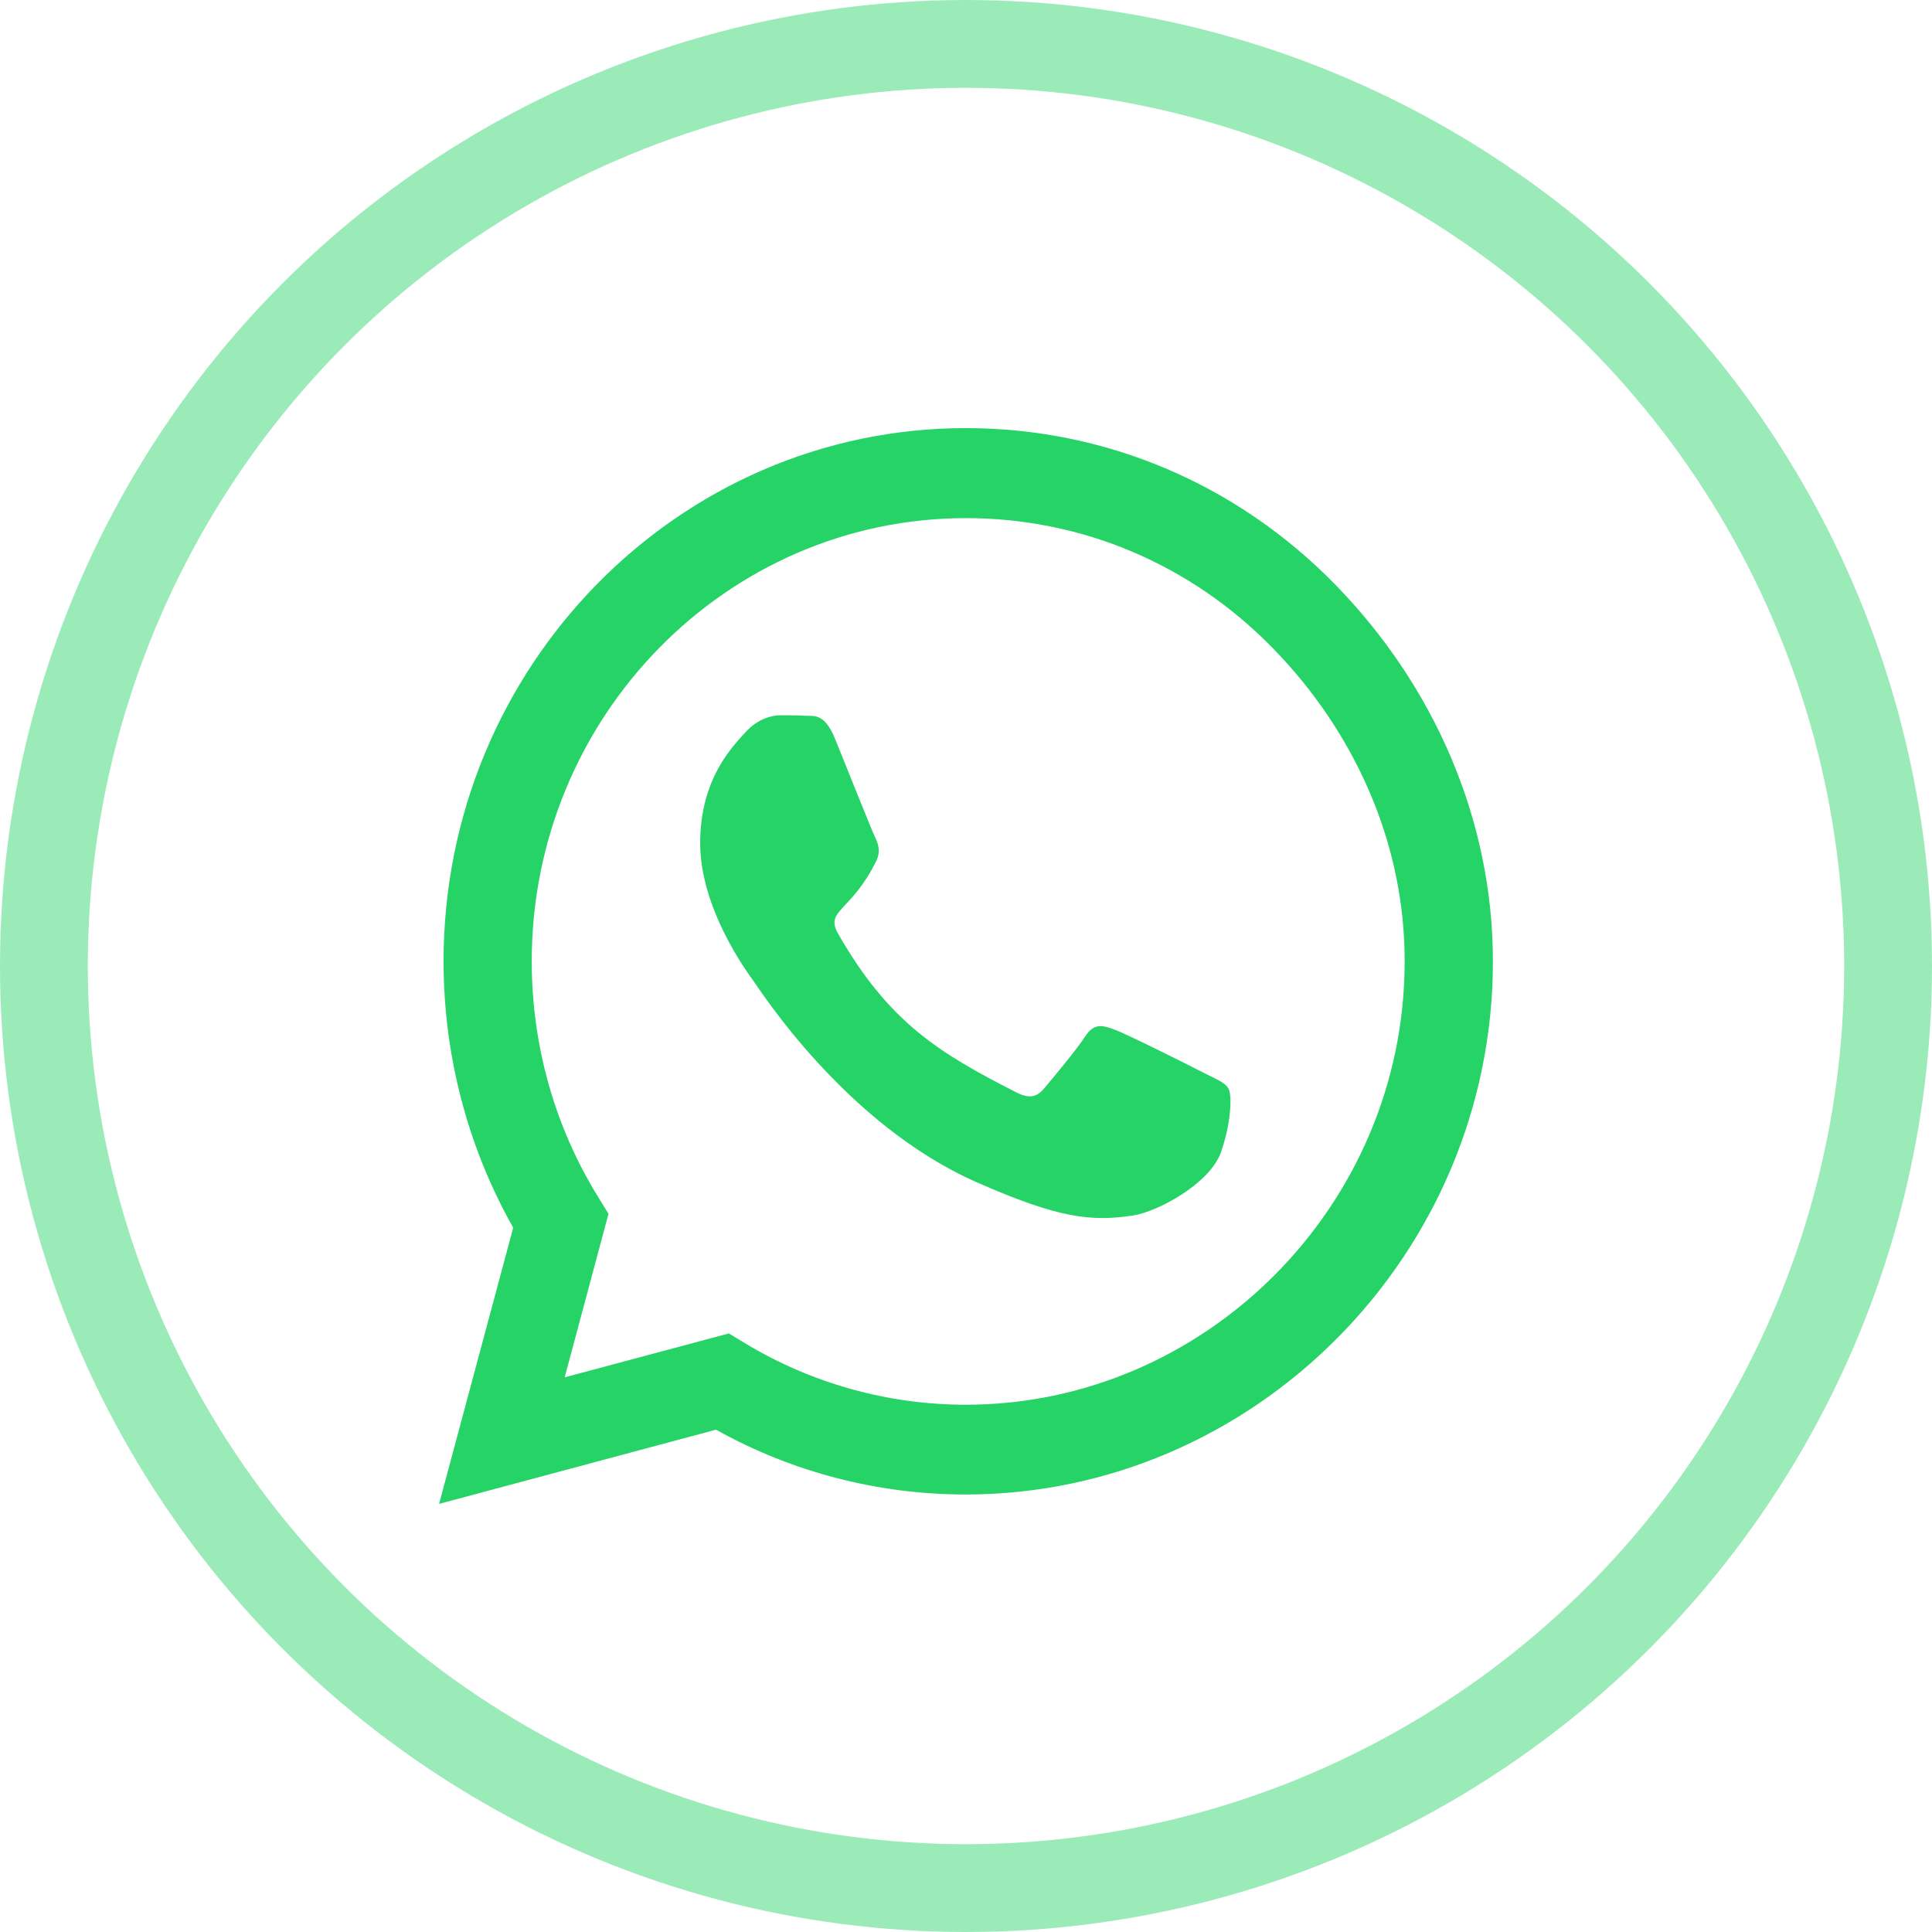 <svg width="22" height="22" viewBox="0 0 22 22" fill="none" xmlns="http://www.w3.org/2000/svg">
<circle cx="11" cy="11" r="10.5" stroke="#25D366" stroke-opacity="0.46"/>
<g clip-path="url(#clip0_4305_20872)">
<path d="M15.203 6.655C14.08 5.507 12.586 4.875 10.997 4.875C7.719 4.875 5.051 7.598 5.051 10.945C5.051 12.014 5.324 13.059 5.844 13.98L5 17.125L8.153 16.28C9.021 16.764 9.998 17.018 10.995 17.018H10.997C14.273 17.018 17 14.295 17 10.948C17 9.327 16.325 7.804 15.203 6.655ZM10.997 15.996C10.108 15.996 9.238 15.752 8.479 15.293L8.3 15.184L6.43 15.684L6.929 13.822L6.811 13.63C6.315 12.827 6.055 11.9 6.055 10.945C6.055 8.164 8.273 5.9 11 5.9C12.32 5.9 13.561 6.425 14.493 7.38C15.425 8.334 15.998 9.6 15.995 10.948C15.995 13.732 13.721 15.996 10.997 15.996ZM13.708 12.217C13.561 12.14 12.829 11.774 12.693 11.725C12.556 11.673 12.457 11.648 12.358 11.801C12.259 11.954 11.975 12.293 11.887 12.397C11.801 12.498 11.713 12.512 11.565 12.435C10.692 11.99 10.119 11.64 9.543 10.631C9.39 10.363 9.696 10.382 9.979 9.802C10.028 9.701 10.004 9.614 9.966 9.537C9.929 9.461 9.631 8.714 9.508 8.411C9.387 8.115 9.264 8.156 9.173 8.151C9.088 8.145 8.988 8.145 8.889 8.145C8.79 8.145 8.629 8.184 8.493 8.334C8.356 8.487 7.973 8.854 7.973 9.6C7.973 10.347 8.506 11.068 8.579 11.169C8.654 11.271 9.626 12.802 11.118 13.461C12.061 13.877 12.43 13.912 12.902 13.841C13.188 13.797 13.78 13.475 13.904 13.119C14.027 12.764 14.027 12.46 13.989 12.397C13.954 12.329 13.855 12.291 13.708 12.217Z" fill="#25D366"/>
</g>
<defs>
<clipPath id="clip0_4305_20872">
<rect width="12" height="14" fill="white" transform="translate(5 4)"/>
</clipPath>
</defs>
</svg>
